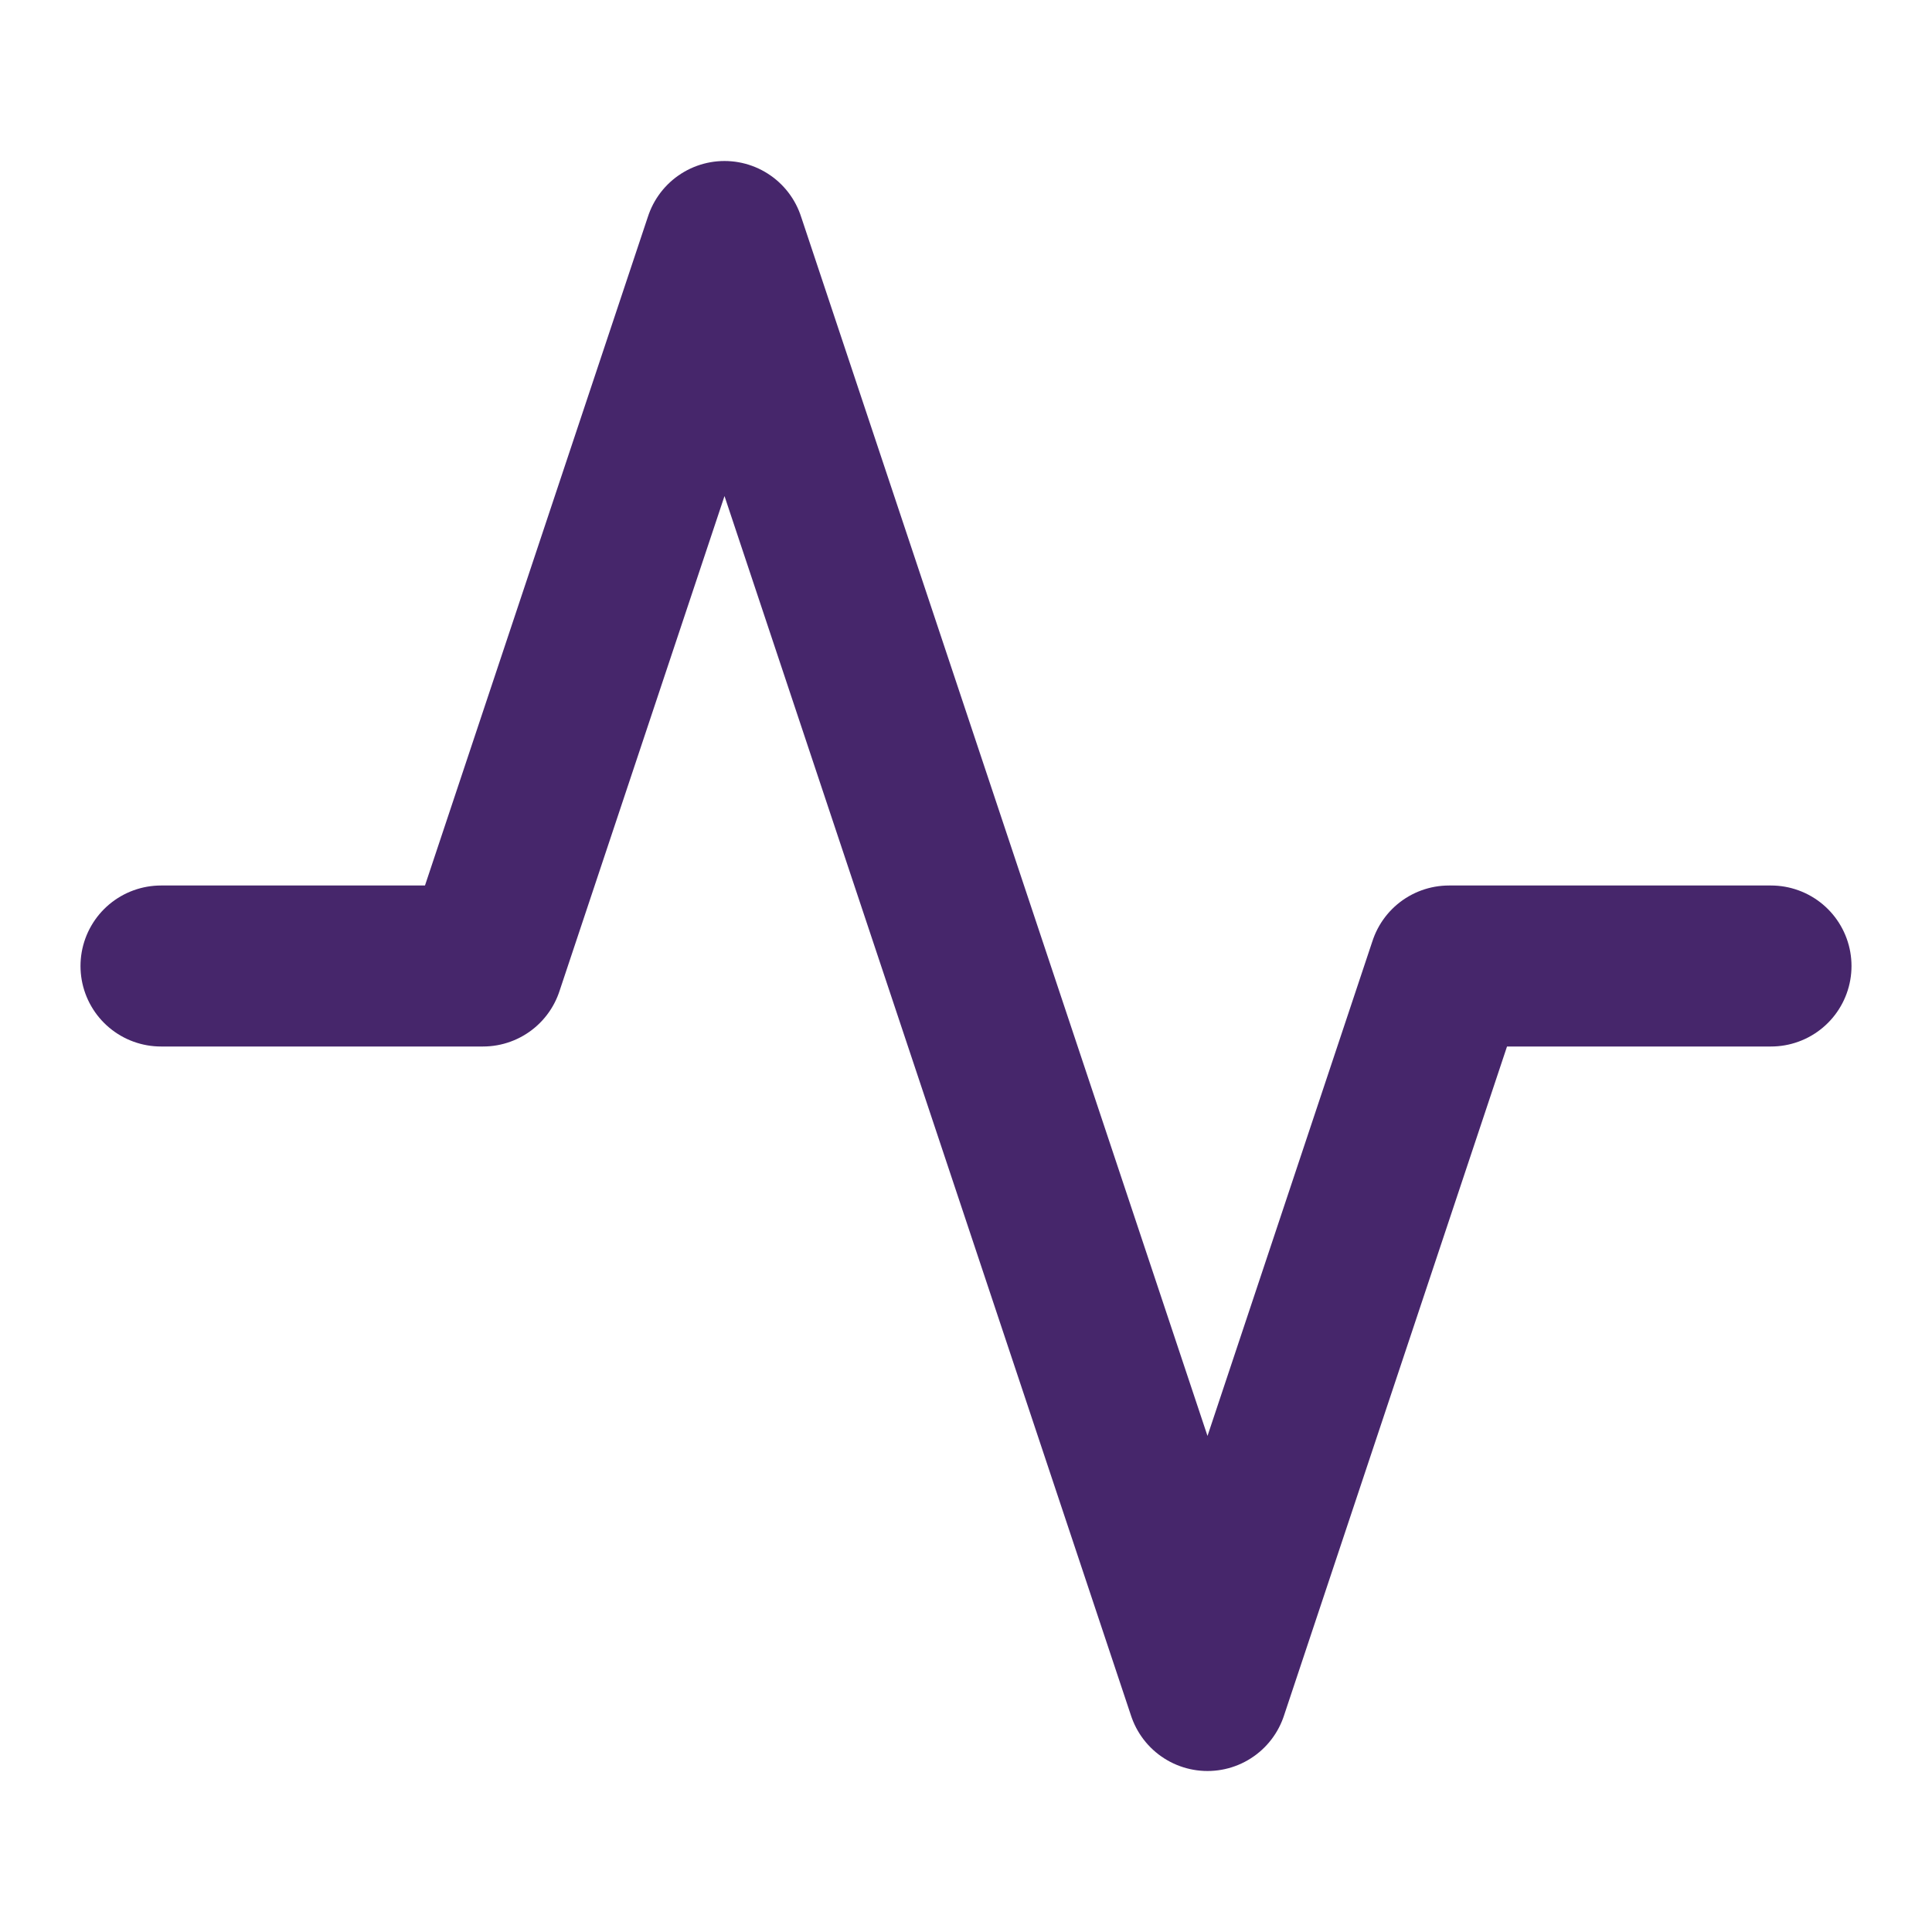 <svg class="feather feather-activity" stroke-linejoin="round" stroke-linecap="round" stroke-width="2" stroke="#46266b" fill="none" viewBox="0 0 24 24" height="24" width="24" xmlns="http://www.w3.org/2000/svg"><polyline points="22 12 18 12 15 21 9 3 6 12 2 12"></polyline></svg>